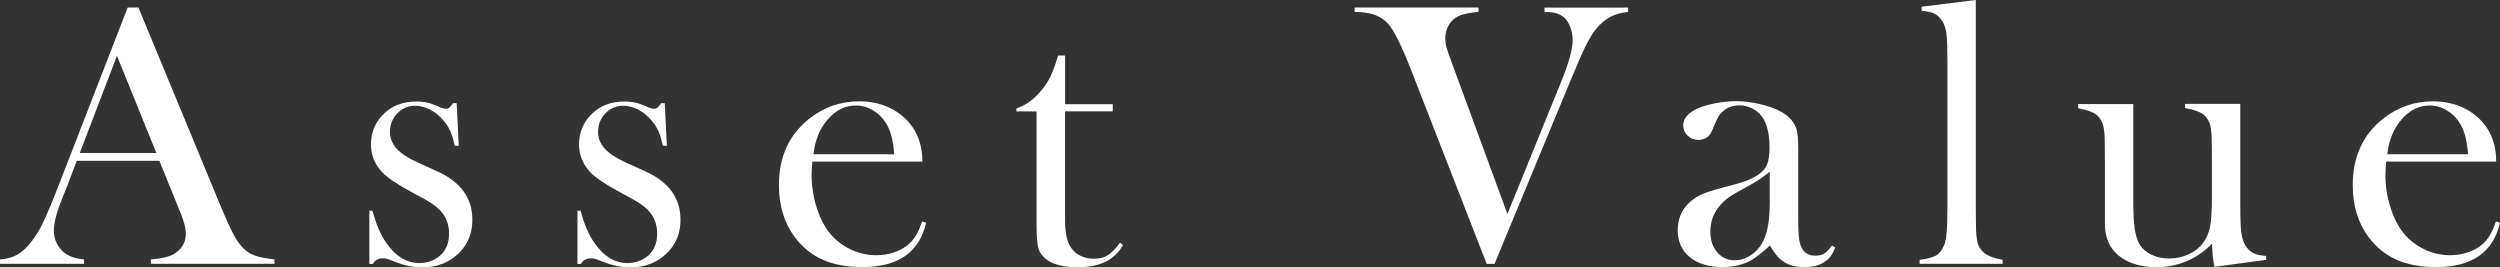 <?xml version="1.0" encoding="UTF-8"?>
<svg id="_レイヤー_2" data-name="レイヤー 2" xmlns="http://www.w3.org/2000/svg" viewBox="0 0 312.09 33.35">
  <rect x="0" y="0" width="312.09" height="33.35" fill="#333333" stroke="none"/>
  <defs>
    <style>
      .cls-1 {
        fill: #FFFFFF;
        stroke-width: 0px;
      }
    </style>
  </defs>
  <g id="_レイアウト" data-name="レイアウト">
    <path class="cls-1" d="M34.24,32.93h-15.4v-.54c1.39-.12,2.36-.36,2.91-.7.97-.61,1.45-1.45,1.45-2.53,0-.64-.22-1.5-.66-2.58l-.4-.98-2.25-5.53h-10.31l-1.22,3.23-.59,1.45c-.7,1.72-1.05,3.07-1.05,4.05,0,.58.13,1.12.39,1.62s.61.91,1.04,1.22c.61.42,1.39.67,2.34.75v.54H0v-.54c.83-.05,1.55-.25,2.18-.61s1.23-.94,1.83-1.73c.5-.64.99-1.46,1.46-2.47s1.11-2.52,1.89-4.54L15.94.94h1.34l10.2,24.63c.77,1.86,1.38,3.19,1.83,3.98s.95,1.4,1.48,1.8c.38.28.8.5,1.29.64s1.21.28,2.18.39v.54ZM19.52,19.1l-4.92-12.14-4.64,12.14h9.56Z"/>
    <path class="cls-1" d="M46.11,32.93v-6.63h.38c.44,1.62.98,2.92,1.64,3.89,1.2,1.77,2.6,2.65,4.21,2.65.98,0,1.83-.3,2.55-.89.78-.66,1.17-1.59,1.17-2.79,0-.98-.28-1.84-.84-2.58-.31-.39-.71-.75-1.18-1.08s-1.27-.79-2.4-1.38c-1.96-1.05-3.27-1.92-3.93-2.62-.94-1-1.4-2.16-1.4-3.47,0-1.41.47-2.62,1.41-3.63,1.08-1.16,2.51-1.73,4.29-1.73.8,0,1.54.14,2.23.42l.8.35c.25.09.47.14.66.14.3,0,.58-.23.84-.7h.47l.26,5.32h-.49c-.17-.75-.35-1.35-.55-1.8-.2-.45-.47-.89-.83-1.31-.48-.59-1.04-1.06-1.68-1.39s-1.27-.5-1.89-.5c-.87,0-1.62.32-2.23.95s-.92,1.41-.92,2.33c0,.77.28,1.46.83,2.07s1.41,1.18,2.56,1.7l2.48,1.12c1.48.67,2.59,1.51,3.32,2.51s1.1,2.18,1.1,3.54c0,1.64-.53,3-1.59,4.08-1.22,1.25-2.78,1.88-4.69,1.88-1.03,0-2.08-.2-3.14-.61-.69-.27-1.1-.42-1.24-.46s-.32-.06-.54-.06c-.55,0-.96.23-1.24.7h-.38Z"/>
    <path class="cls-1" d="M72.09,32.93v-6.63h.38c.44,1.62.98,2.92,1.64,3.89,1.2,1.77,2.6,2.65,4.21,2.65.98,0,1.83-.3,2.55-.89.78-.66,1.17-1.59,1.17-2.79,0-.98-.28-1.84-.84-2.58-.31-.39-.71-.75-1.18-1.08s-1.27-.79-2.4-1.38c-1.96-1.05-3.27-1.92-3.93-2.62-.94-1-1.4-2.16-1.4-3.47,0-1.41.47-2.62,1.41-3.63,1.08-1.16,2.51-1.73,4.29-1.73.8,0,1.54.14,2.23.42l.8.35c.25.09.47.14.66.14.3,0,.58-.23.84-.7h.47l.26,5.32h-.49c-.17-.75-.35-1.35-.55-1.8-.2-.45-.47-.89-.83-1.31-.48-.59-1.04-1.06-1.68-1.39s-1.27-.5-1.89-.5c-.87,0-1.62.32-2.23.95s-.92,1.41-.92,2.33c0,.77.28,1.46.83,2.07s1.41,1.18,2.56,1.7l2.48,1.12c1.48.67,2.59,1.51,3.32,2.51.73,1,1.1,2.18,1.1,3.54,0,1.64-.53,3-1.59,4.08-1.22,1.25-2.78,1.88-4.69,1.88-1.03,0-2.08-.2-3.14-.61-.69-.27-1.1-.42-1.24-.46s-.32-.06-.54-.06c-.55,0-.96.23-1.24.7h-.38Z"/>
    <path class="cls-1" d="M101.41,20.18c-.06.77-.09,1.32-.09,1.66,0,1.36.2,2.69.6,3.98s.94,2.38,1.62,3.23c.7.88,1.57,1.56,2.6,2.06,1.04.5,2.12.75,3.26.75.84,0,1.64-.14,2.39-.42.76-.28,1.38-.67,1.88-1.17.56-.55,1.04-1.42,1.45-2.62l.49.16c-.41,1.83-1.28,3.21-2.61,4.14s-3.11,1.39-5.33,1.39c-1.92,0-3.57-.3-4.95-.91s-2.54-1.55-3.49-2.81c-1.33-1.77-1.99-3.94-1.99-6.52,0-3.52,1.26-6.27,3.77-8.27,1.83-1.45,3.91-2.18,6.26-2.18,1.25,0,2.41.22,3.47.67s1.96,1.09,2.7,1.93c1.14,1.31,1.71,2.95,1.71,4.92h-13.73ZM111.63,19.27c-.11-1.56-.4-2.77-.86-3.61-.42-.77-.98-1.37-1.68-1.82s-1.45-.67-2.24-.67c-1.34,0-2.51.58-3.51,1.73s-1.6,2.61-1.79,4.36h10.08Z"/>
    <path class="cls-1" d="M132.96,13.01h5.95v.89h-5.95v13.64c0,1.64.28,2.81.84,3.52.3.39.68.7,1.17.91.48.22,1,.33,1.57.33.7,0,1.29-.14,1.75-.43s.98-.82,1.54-1.58l.35.3c-.52.94-1.24,1.63-2.17,2.09-.93.45-2.09.68-3.48.68-1.84,0-3.19-.36-4.03-1.08-.45-.38-.75-.82-.89-1.35s-.21-1.46-.21-2.82v-14.2h-2.51v-.38c1.02-.33,1.95-.96,2.81-1.9.52-.58.94-1.15,1.25-1.72s.61-1.31.9-2.21l.24-.77h.87v6.09Z"/>
    <path class="cls-1" d="M169.1.94h15.47v.54c-1.17.11-2.02.29-2.53.54-.48.23-.88.6-1.17,1.09s-.45,1.03-.45,1.61c0,.41.04.77.12,1.08s.31.99.7,2.04l6.94,18.87,6.73-16.55c.94-2.33,1.41-4.02,1.41-5.09,0-.59-.09-1.15-.28-1.66s-.44-.91-.75-1.2c-.31-.27-.66-.45-1.03-.56s-.86-.16-1.45-.16v-.54h10.43v.54c-.86.08-1.61.29-2.24.63s-1.24.87-1.82,1.57c-.39.5-.8,1.18-1.23,2.05s-1.02,2.21-1.77,4.02l-9.61,23.18h-.98l-9.33-23.95c-1.22-3.14-2.2-5.13-2.93-5.98-.47-.53-1.04-.92-1.72-1.16s-1.51-.36-2.5-.36v-.54Z"/>
    <path class="cls-1" d="M228.7,30.66l.4.23c-.56,1.64-1.85,2.46-3.87,2.46-1.11,0-2.03-.27-2.77-.82-.49-.36-.99-.98-1.5-1.88-1.05.94-1.84,1.55-2.37,1.85-1.02.56-2.2.84-3.54.84-1.72,0-3.09-.41-4.1-1.24-1.01-.83-1.51-1.95-1.51-3.35,0-1.3.41-2.38,1.24-3.26.47-.48,1.01-.87,1.62-1.16s1.49-.58,2.65-.88c1.36-.34,2.36-.63,3.01-.87.65-.23,1.19-.52,1.63-.84.5-.36.84-.78,1.03-1.27s.28-1.16.28-2.02c0-1.83-.34-3.16-1.03-4.01-.31-.39-.71-.7-1.21-.94s-1-.35-1.54-.35c-.64,0-1.21.16-1.71.49-.5.33-.88.78-1.12,1.36l-.59,1.36c-.31.73-.88,1.1-1.69,1.1-.53,0-.98-.18-1.34-.53-.36-.35-.54-.79-.54-1.32,0-.8.56-1.47,1.69-2.02.61-.28,1.37-.51,2.27-.69.9-.18,1.78-.27,2.64-.27.97,0,1.98.12,3.03.38,1.05.25,1.92.57,2.63.96,1.02.58,1.65,1.33,1.9,2.25.13.47.19,1.26.19,2.37v8.67c0,1.47.06,2.47.19,3,.27,1.11.91,1.66,1.92,1.66.48,0,.86-.09,1.14-.26.27-.17.6-.52.97-1.03ZM220.94,21.42c-.84.7-1.77,1.32-2.78,1.85-1.14.61-1.92,1.07-2.36,1.38-.44.31-.83.69-1.19,1.12-.73.91-1.1,1.96-1.1,3.16,0,1.03.28,1.88.85,2.55s1.29,1.01,2.16,1.01c.76,0,1.48-.24,2.16-.71s1.19-1.11,1.53-1.91c.48-1.05.72-2.56.72-4.55v-3.91Z"/>
    <path class="cls-1" d="M239.9.84l6.75-.84v26.14l.02,1.78c0,1.06.06,1.84.19,2.33.12.49.37.9.73,1.23.44.42,1.24.74,2.41.96v.49h-10.36v-.49c.94-.12,1.61-.3,2.02-.53s.73-.61.98-1.16c.17-.36.29-.9.36-1.63.07-.73.11-1.77.11-3.15V7.61c0-1.59-.04-2.71-.12-3.37s-.25-1.19-.52-1.59c-.27-.44-.59-.75-.96-.94s-.91-.3-1.62-.35v-.52Z"/>
    <path class="cls-1" d="M276.45,33.35c-.2-.95-.3-1.93-.3-2.93-1.95,1.95-4.27,2.93-6.94,2.93-1.95,0-3.52-.48-4.71-1.43-1.16-.94-1.73-2.26-1.73-3.98v-8.15l-.02-1.78c0-1.06-.06-1.83-.19-2.32s-.36-.9-.7-1.24c-.45-.42-1.27-.73-2.44-.94v-.52h6.89v11.88c0,1.67.06,2.91.18,3.71.12.8.33,1.46.64,1.98.34.53.83.95,1.47,1.25.64.3,1.36.46,2.15.46.87,0,1.69-.17,2.46-.52.76-.34,1.36-.81,1.8-1.4.45-.61.75-1.31.9-2.11.15-.8.22-2.11.22-3.93v-4.59l-.02-1.73c0-1.06-.06-1.83-.18-2.32-.12-.48-.36-.9-.71-1.24-.44-.42-1.25-.73-2.44-.94v-.52h6.89v12.71c0,1.61.04,2.74.13,3.38s.25,1.17.5,1.58c.28.44.61.75.98.95.38.19.91.32,1.62.36v.49l-6.45.87Z"/>
    <path class="cls-1" d="M297.88,20.18c-.06.77-.09,1.32-.09,1.66,0,1.36.2,2.69.6,3.98.4,1.3.94,2.38,1.62,3.23.7.88,1.57,1.56,2.6,2.06s2.12.75,3.26.75c.84,0,1.64-.14,2.39-.42s1.38-.67,1.88-1.17c.56-.55,1.04-1.42,1.45-2.62l.49.16c-.41,1.83-1.28,3.21-2.61,4.14s-3.11,1.39-5.33,1.39c-1.92,0-3.57-.3-4.95-.91s-2.54-1.55-3.49-2.81c-1.33-1.77-1.99-3.94-1.99-6.52,0-3.52,1.26-6.27,3.77-8.27,1.83-1.45,3.91-2.18,6.26-2.18,1.25,0,2.41.22,3.47.67s1.96,1.09,2.7,1.93c1.14,1.31,1.71,2.95,1.71,4.92h-13.73ZM308.1,19.27c-.11-1.56-.4-2.77-.86-3.61-.42-.77-.98-1.37-1.68-1.82-.7-.45-1.45-.67-2.24-.67-1.34,0-2.51.58-3.51,1.73s-1.6,2.61-1.79,4.36h10.08Z"/>
  </g>
</svg>